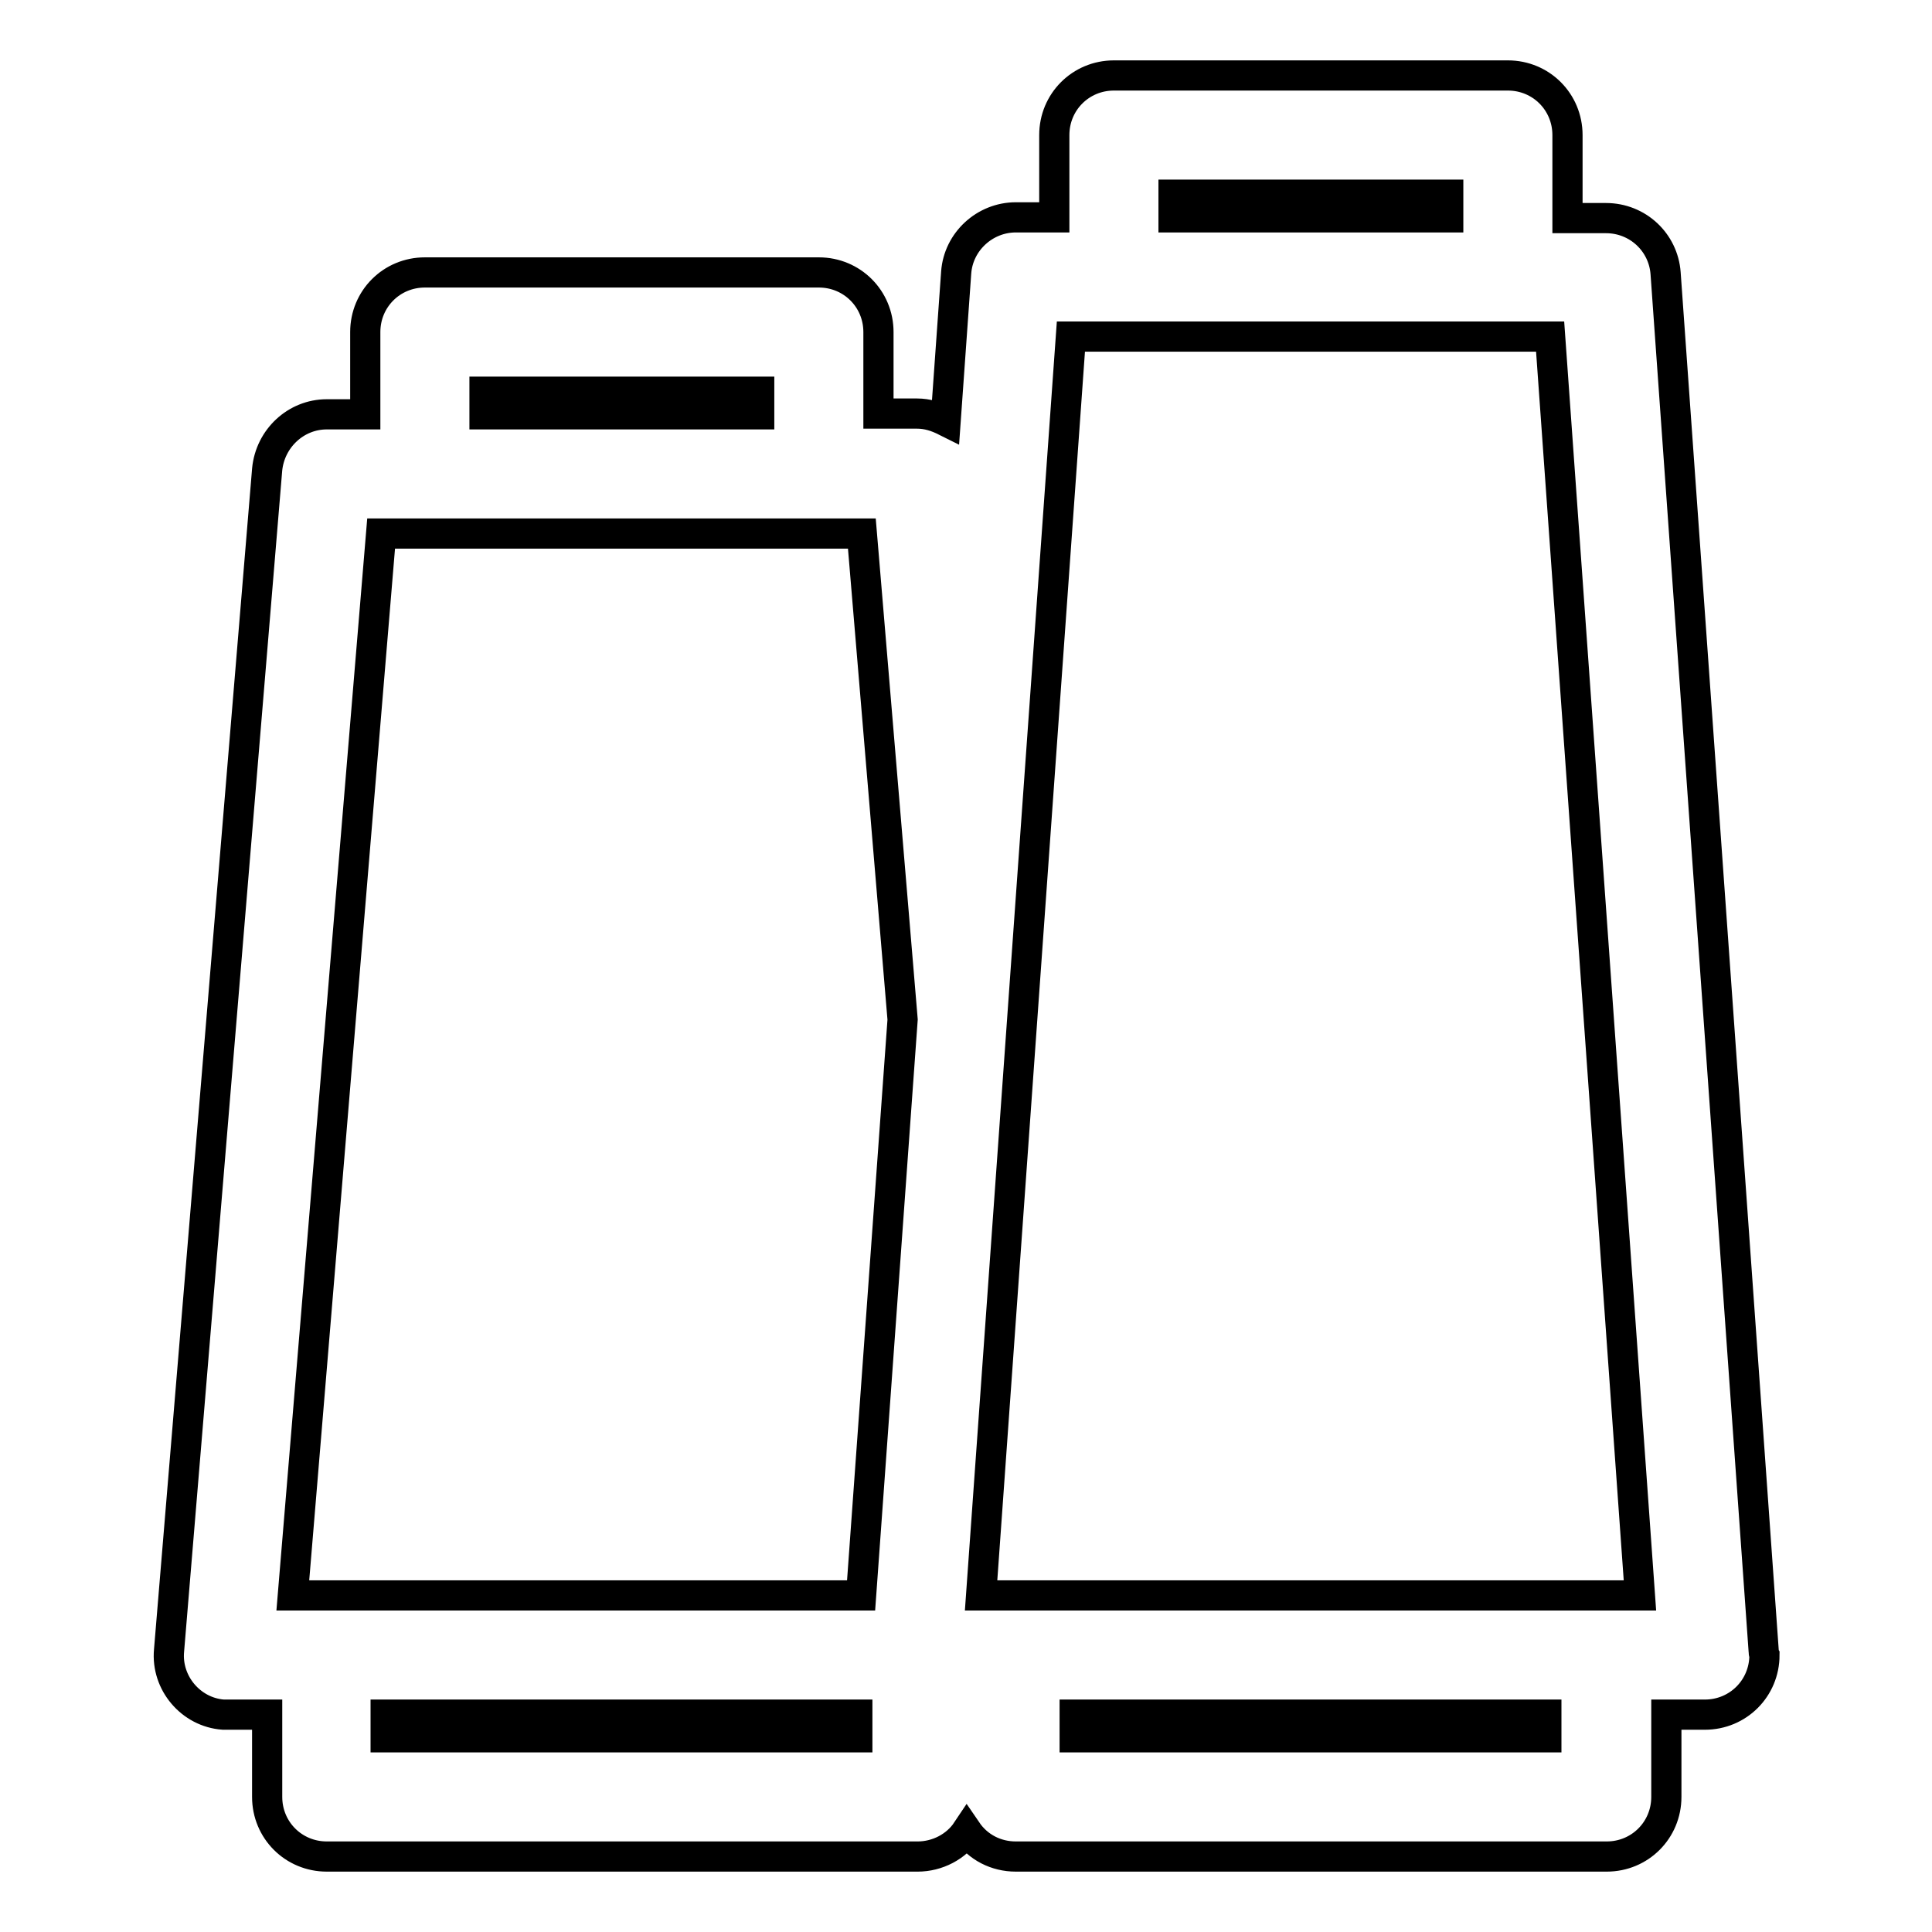 <?xml version="1.0" encoding="utf-8"?>
<!-- Svg Vector Icons : http://www.onlinewebfonts.com/icon -->
<!DOCTYPE svg PUBLIC "-//W3C//DTD SVG 1.1//EN" "http://www.w3.org/Graphics/SVG/1.1/DTD/svg11.dtd">
<svg version="1.1" xmlns="http://www.w3.org/2000/svg" xmlns:xlink="http://www.w3.org/1999/xlink" x="0px" y="0px" viewBox="0 0 256 256" enable-background="new 0 0 256 256" xml:space="preserve">
<g> <path stroke-width="4" fill-opacity="0" stroke="#000000"  d="M233.7,218.8l-13-182.6c-0.3-4.1-3.7-7.3-7.9-7.3h-5.1V17.9c0-4.4-3.5-7.9-7.9-7.9h-52.2 c-4.4,0-7.9,3.5-7.9,7.9v10.9h-5.1c-4.1,0-7.6,3.2-7.9,7.3l-1.4,19.7c-1.2-0.6-2.4-1-3.8-1h-5.1V44c0-4.4-3.5-7.9-7.9-7.9H56.3 c-4.4,0-7.9,3.5-7.9,7.9v10.9h-5.1c-4.1,0-7.5,3.2-7.9,7.3l-13,156.5c-0.4,4.3,2.9,8.2,7.2,8.5c0.2,0,0.4,0,0.7,0h5.1v10.9 c0,4.4,3.5,7.9,7.9,7.9h78.3c2.6,0,5.1-1.3,6.5-3.4c1.5,2.2,3.9,3.4,6.5,3.4h78.3c4.4,0,7.9-3.5,7.9-7.9v-10.9h5.1 c4.4,0,7.9-3.5,7.9-7.9C233.7,219.1,233.7,218.9,233.7,218.8L233.7,218.8z M155.5,25.8h36.4v3h-36.4V25.8L155.5,25.8z M141.9,44.6 h63.5l11.9,166.8H130L141.9,44.6L141.9,44.6z M64.2,51.9h36.4v3H64.2V51.9z M50.5,70.7h63.7l5.4,64.4l-5.5,76.3H38.8L50.5,70.7 L50.5,70.7z M51.1,230.2v-3h62.5v3H51.1z M204.9,230.2h-62.5v-3h62.5V230.2z"/></g>
</svg>